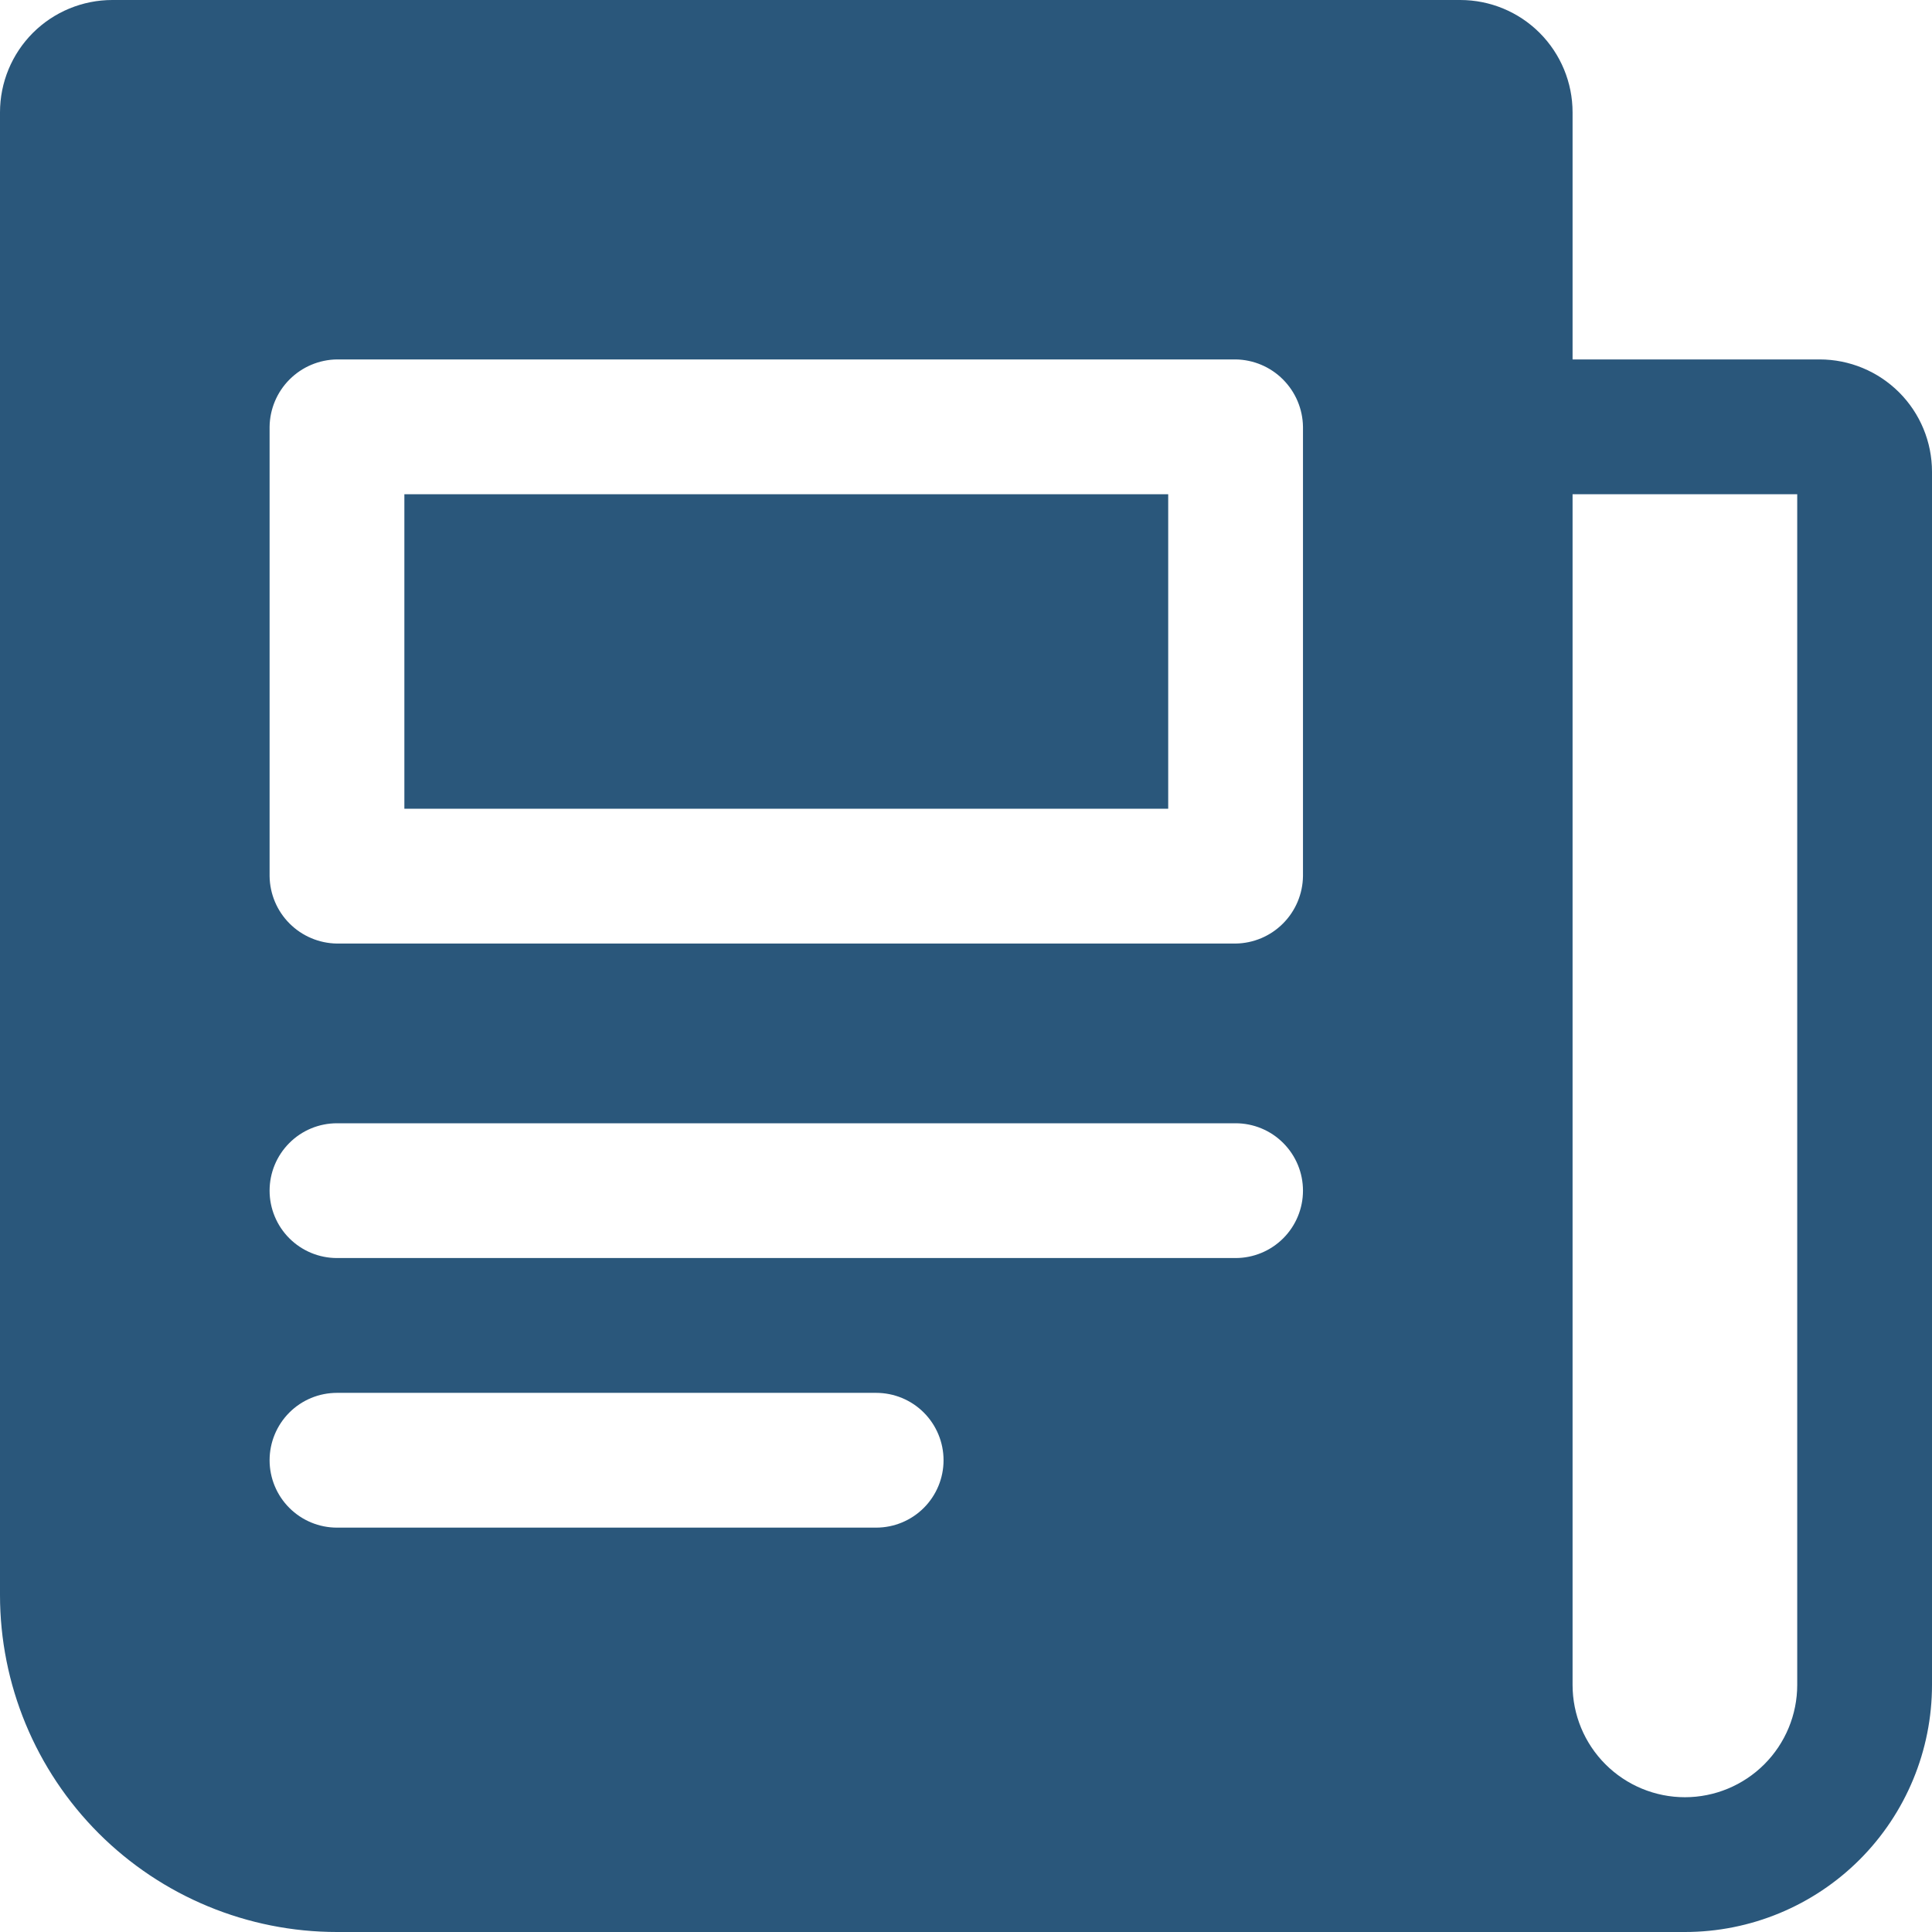 <svg width="50" height="50" viewBox="0 0 50 50" fill="none" xmlns="http://www.w3.org/2000/svg">
<path d="M47.093 9.302H40.698V2.907C40.698 2.136 40.391 1.397 39.846 0.851C39.301 0.306 38.562 0 37.791 0H2.907C2.136 0 1.397 0.306 0.851 0.851C0.306 1.397 0 2.136 0 2.907V41.279C0 43.592 0.919 45.81 2.554 47.446C4.19 49.081 6.408 50 8.721 50H43.605C45.301 50 46.928 49.326 48.127 48.127C49.326 46.928 50 45.301 50 43.605V12.209C50 11.438 49.694 10.699 49.149 10.154C48.603 9.609 47.864 9.302 47.093 9.302ZM22.674 39.535H8.721C8.258 39.535 7.815 39.351 7.488 39.024C7.161 38.697 6.977 38.253 6.977 37.791C6.977 37.328 7.161 36.885 7.488 36.557C7.815 36.23 8.258 36.047 8.721 36.047H22.674C23.137 36.047 23.581 36.23 23.908 36.557C24.235 36.885 24.419 37.328 24.419 37.791C24.419 38.253 24.235 38.697 23.908 39.024C23.581 39.351 23.137 39.535 22.674 39.535ZM31.977 32.558H8.721C8.258 32.558 7.815 32.374 7.488 32.047C7.161 31.72 6.977 31.276 6.977 30.814C6.977 30.351 7.161 29.908 7.488 29.581C7.815 29.253 8.258 29.07 8.721 29.07H31.977C32.439 29.07 32.883 29.253 33.21 29.581C33.537 29.908 33.721 30.351 33.721 30.814C33.721 31.276 33.537 31.72 33.21 32.047C32.883 32.374 32.439 32.558 31.977 32.558ZM33.721 22.674C33.715 23.135 33.529 23.575 33.203 23.901C32.878 24.227 32.438 24.413 31.977 24.419H8.721C8.26 24.413 7.82 24.227 7.494 23.901C7.168 23.575 6.983 23.135 6.977 22.674V11.046C6.983 10.586 7.168 10.146 7.494 9.82C7.82 9.494 8.26 9.308 8.721 9.302H31.977C32.438 9.308 32.878 9.494 33.203 9.82C33.529 10.146 33.715 10.586 33.721 11.046V22.674ZM46.512 43.605C46.512 44.376 46.205 45.115 45.66 45.66C45.115 46.205 44.376 46.512 43.605 46.512C42.834 46.512 42.094 46.205 41.549 45.66C41.004 45.115 40.698 44.376 40.698 43.605V12.791H46.512V43.605Z" fill="#2A577B"/>
<path d="M10.465 12.791H30.233V20.93H10.465V12.791Z" fill="#2A577B"/>
</svg>
